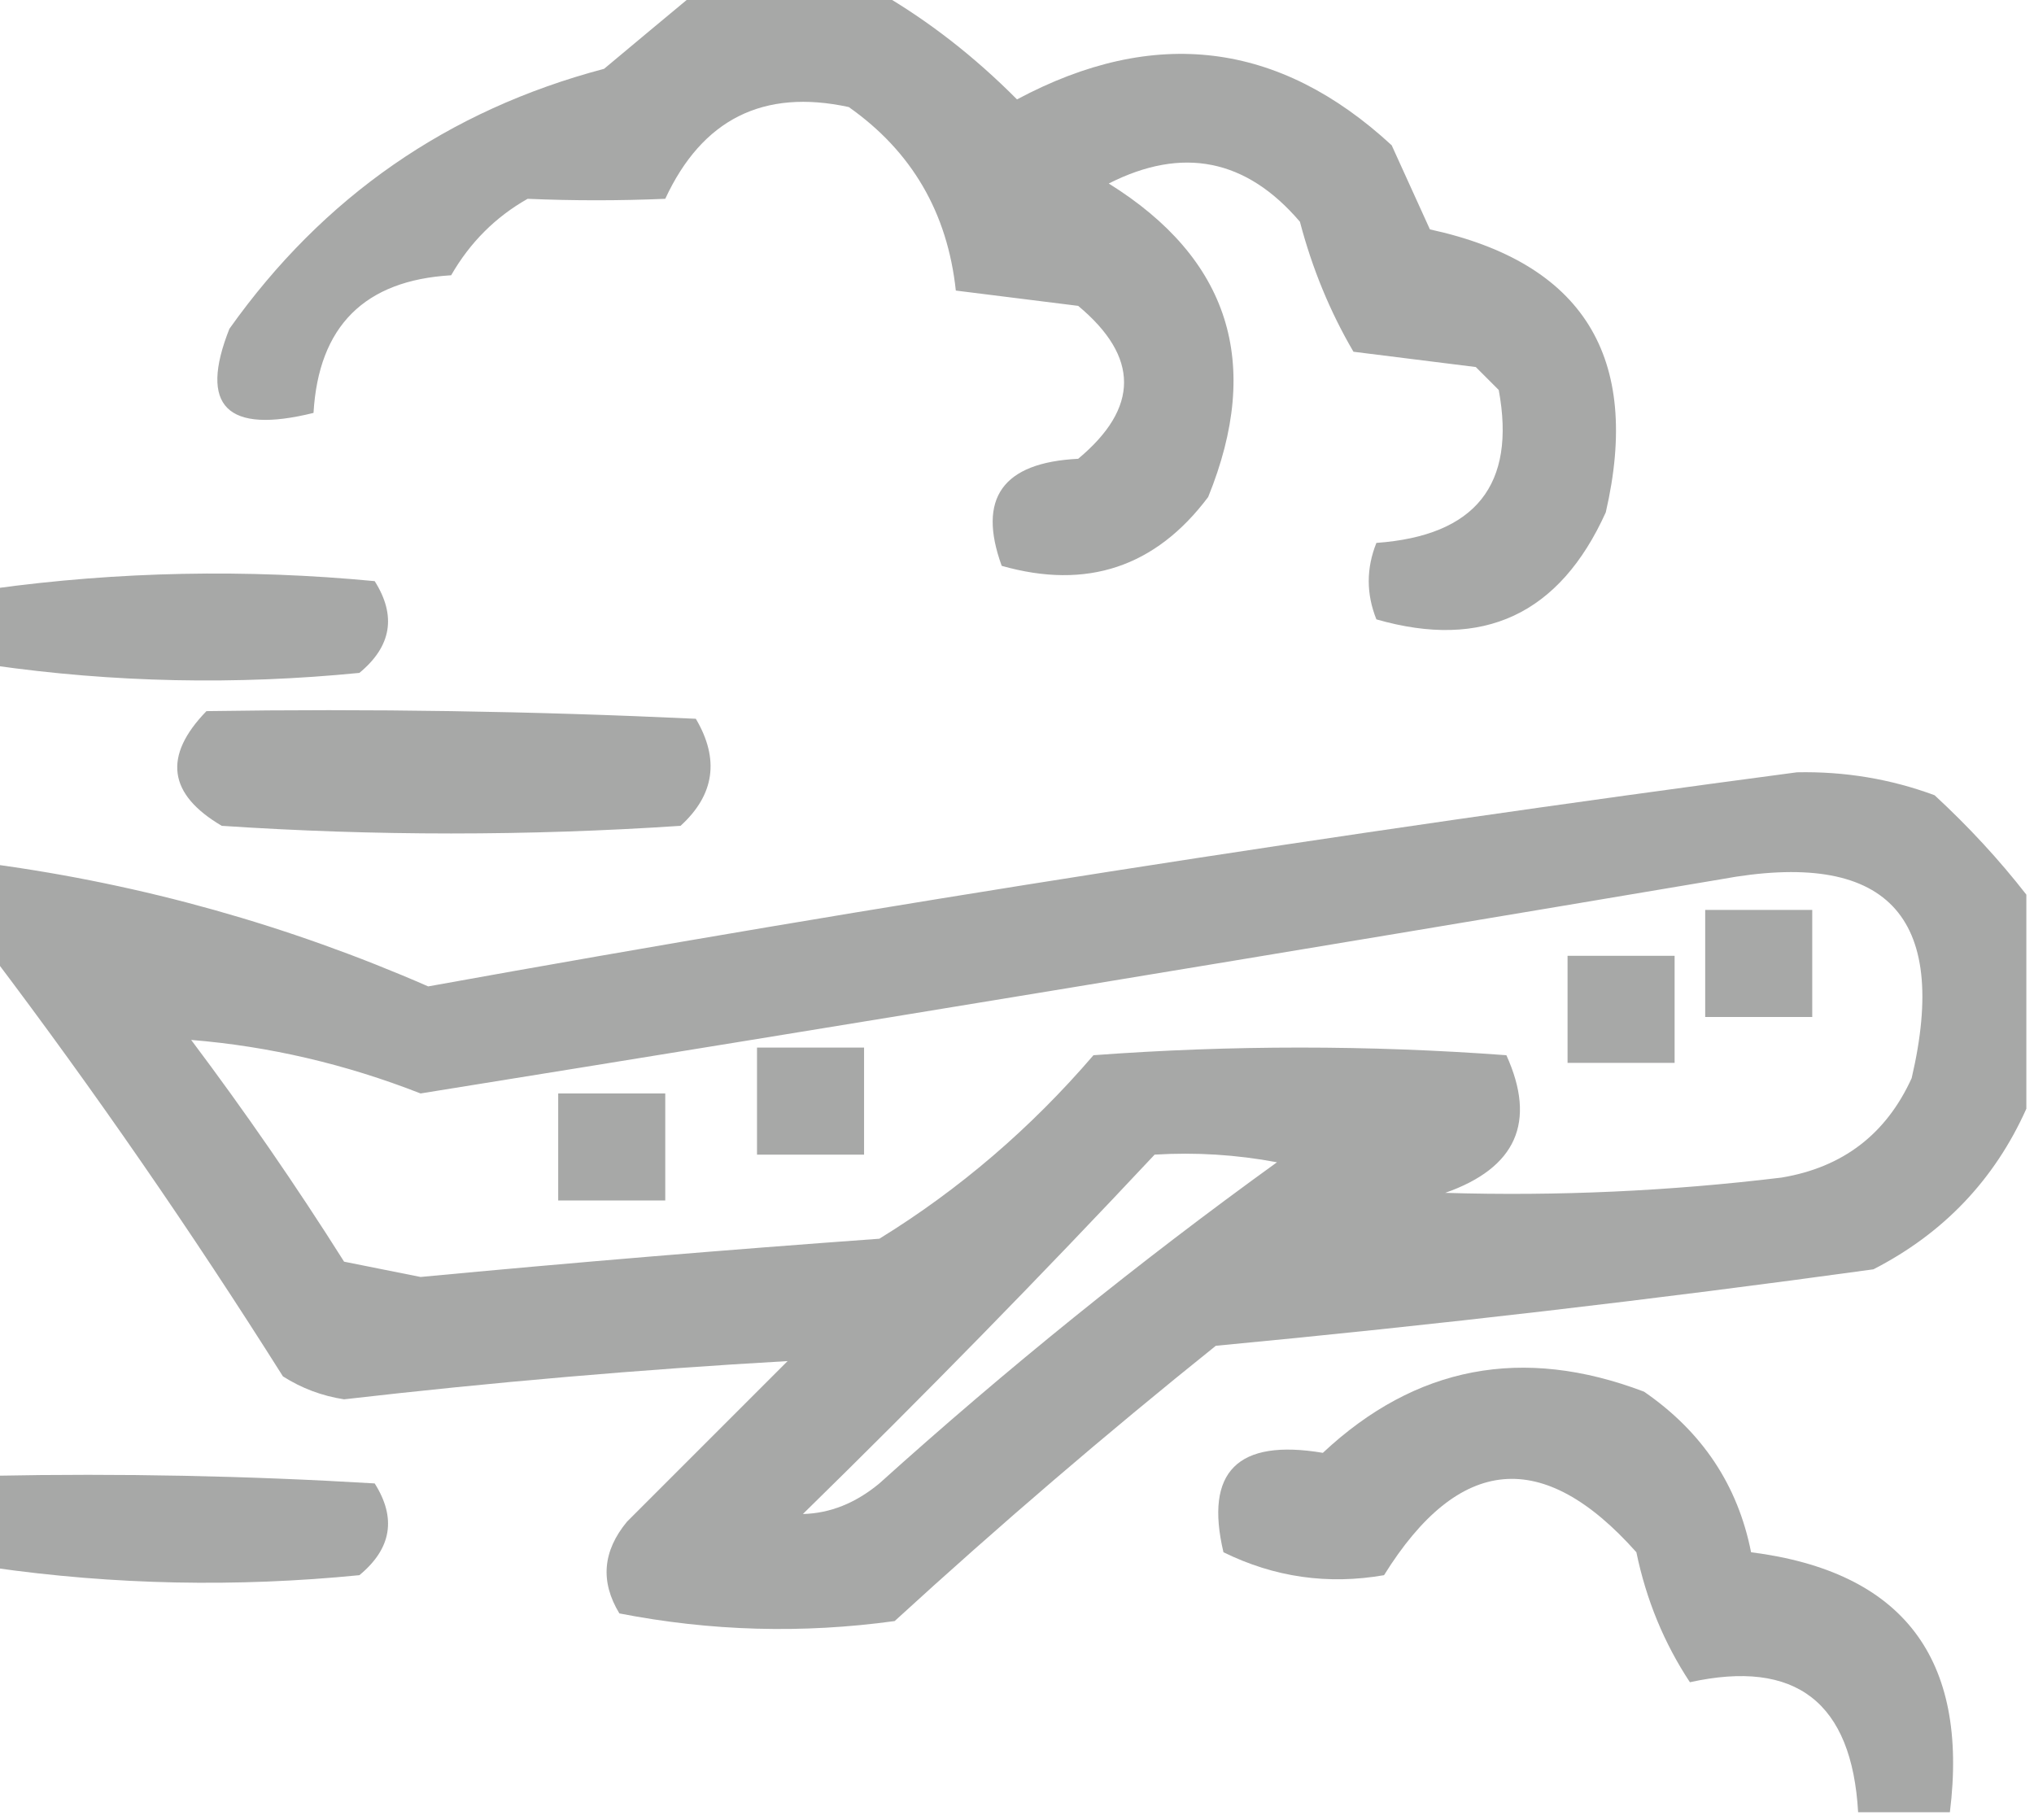 <?xml version="1.0" encoding="UTF-8"?>
<!DOCTYPE svg PUBLIC "-//W3C//DTD SVG 1.1//EN" "http://www.w3.org/Graphics/SVG/1.1/DTD/svg11.dtd">
<svg xmlns="http://www.w3.org/2000/svg" version="1.1" width="133px" height="119px" style="shape-rendering:geometricPrecision; text-rendering:geometricPrecision; image-rendering:optimizeQuality; fill-rule:evenodd; clip-rule:evenodd" xmlns:xlink="http://www.w3.org/1999/xlink">
<g><path style="opacity:1" fill="#a7a8a7" d="M 45.5,-0.5 C 49.5,-0.5 53.5,-0.5 57.5,-0.5C 60.721,1.368 63.721,3.702 66.5,6.5C 75.471,1.703 83.638,2.703 91,9.5C 91.837,11.351 92.671,13.184 93.5,15C 103.513,17.174 107.346,23.341 105,33.5C 101.985,40.175 96.985,42.508 90,40.5C 89.333,38.833 89.333,37.167 90,35.5C 96.481,35.033 99.148,31.7 98,25.5C 97.5,25 97,24.5 96.5,24C 93.833,23.667 91.167,23.333 88.5,23C 86.965,20.376 85.798,17.543 85,14.5C 81.491,10.387 77.324,9.554 72.5,12C 80.39,16.916 82.557,23.749 79,32.5C 75.562,37.081 71.062,38.581 65.5,37C 63.894,32.579 65.561,30.246 70.5,30C 74.5,26.667 74.5,23.333 70.5,20C 67.833,19.667 65.167,19.333 62.5,19C 61.954,13.902 59.621,9.902 55.5,7C 49.917,5.791 45.917,7.791 43.5,13C 40.486,13.128 37.486,13.128 34.5,13C 32.395,14.193 30.728,15.86 29.5,18C 23.833,18.333 20.833,21.333 20.5,27C 14.824,28.404 12.99,26.571 15,21.5C 21.13,12.865 29.297,7.198 39.5,4.5C 41.519,2.81 43.519,1.144 45.5,-0.5 Z"/></g>
<g><path style="opacity:1" fill="#a7a8a7" d="M -0.5,43.5 C -0.5,41.833 -0.5,40.167 -0.5,38.5C 7.755,37.366 16.088,37.199 24.5,38C 25.935,40.267 25.602,42.267 23.5,44C 15.421,44.8 7.421,44.633 -0.5,43.5 Z"/></g>
<g><path style="opacity:1" fill="#a7a8a7" d="M 13.5,46.5 C 24.172,46.334 34.839,46.5 45.5,47C 47.059,49.642 46.725,51.975 44.5,54C 34.5,54.667 24.5,54.667 14.5,54C 10.987,51.934 10.654,49.434 13.5,46.5 Z"/></g>
<g><path style="opacity:1" fill="#a7a8a7" d="M 132.5,58.5 C 132.5,63.167 132.5,67.833 132.5,72.5C 130.417,77.146 127.084,80.646 122.5,83C 108.217,84.971 93.884,86.638 79.5,88C 72.314,93.763 65.314,99.763 58.5,106C 52.472,106.83 46.472,106.664 40.5,105.5C 39.239,103.425 39.405,101.425 41,99.5C 44.5,96 48,92.5 51.5,89C 41.881,89.548 32.215,90.382 22.5,91.5C 21.062,91.281 19.729,90.781 18.5,90C 12.514,80.506 6.181,71.339 -0.5,62.5C -0.5,60.5 -0.5,58.5 -0.5,56.5C 9.351,57.838 18.851,60.505 28,64.5C 57.687,59.139 87.52,54.473 117.5,50.5C 120.625,50.435 123.625,50.935 126.5,52C 128.734,54.063 130.734,56.229 132.5,58.5 Z M 112.5,57.5 C 123.33,55.496 127.497,59.83 125,70.5C 123.332,74.165 120.499,76.332 116.5,77C 109.174,77.889 101.841,78.222 94.5,78C 99.147,76.367 100.48,73.367 98.5,69C 89.5,68.333 80.5,68.333 71.5,69C 67.399,73.776 62.732,77.776 57.5,81C 47.491,81.723 37.491,82.556 27.5,83.5C 25.833,83.167 24.167,82.833 22.5,82.5C 19.362,77.529 16.029,72.696 12.5,68C 17.6,68.415 22.6,69.582 27.5,71.5C 55.987,66.919 84.32,62.252 112.5,57.5 Z M 75.5,75.5 C 78.187,75.336 80.854,75.503 83.5,76C 74.467,82.52 65.801,89.52 57.5,97C 55.945,98.289 54.279,98.956 52.5,99C 60.369,91.298 68.036,83.465 75.5,75.5 Z"/></g>
<g><path style="opacity:1" fill="#a7a8a7" d="M 111.5,59.5 C 113.833,59.5 116.167,59.5 118.5,59.5C 118.5,61.833 118.5,64.167 118.5,66.5C 116.167,66.5 113.833,66.5 111.5,66.5C 111.5,64.167 111.5,61.833 111.5,59.5 Z"/></g>
<g><path style="opacity:1" fill="#a7a8a7" d="M 102.5,62.5 C 104.833,62.5 107.167,62.5 109.5,62.5C 109.5,64.833 109.5,67.167 109.5,69.5C 107.167,69.5 104.833,69.5 102.5,69.5C 102.5,67.167 102.5,64.833 102.5,62.5 Z"/></g>
<g><path style="opacity:1" fill="#a7a8a7" d="M 49.5,68.5 C 51.833,68.5 54.167,68.5 56.5,68.5C 56.5,70.833 56.5,73.167 56.5,75.5C 54.167,75.5 51.833,75.5 49.5,75.5C 49.5,73.167 49.5,70.833 49.5,68.5 Z"/></g>
<g><path style="opacity:1" fill="#a7a8a7" d="M 36.5,71.5 C 38.833,71.5 41.167,71.5 43.5,71.5C 43.5,73.833 43.5,76.167 43.5,78.5C 41.167,78.5 38.833,78.5 36.5,78.5C 36.5,76.167 36.5,73.833 36.5,71.5 Z"/></g>
<g><path style="opacity:1" fill="#a7a8a7" d="M 127.5,118.5 C 125.5,118.5 123.5,118.5 121.5,118.5C 121.09,111.306 117.424,108.473 110.5,110C 108.811,107.443 107.644,104.609 107,101.5C 100.897,94.637 95.397,95.137 90.5,103C 86.83,103.638 83.33,103.138 80,101.5C 78.754,96.23 80.92,94.063 86.5,95C 92.566,89.319 99.566,87.985 107.5,91C 111.301,93.614 113.634,97.114 114.5,101.5C 124.418,102.764 128.751,108.431 127.5,118.5 Z"/></g>
<g><path style="opacity:1" fill="#a7a8a7" d="M -0.5,96.5 C 7.84,96.334 16.173,96.5 24.5,97C 25.935,99.267 25.602,101.267 23.5,103C 15.421,103.8 7.421,103.633 -0.5,102.5C -0.5,100.5 -0.5,98.5 -0.5,96.5 Z"/></g>
</svg>
